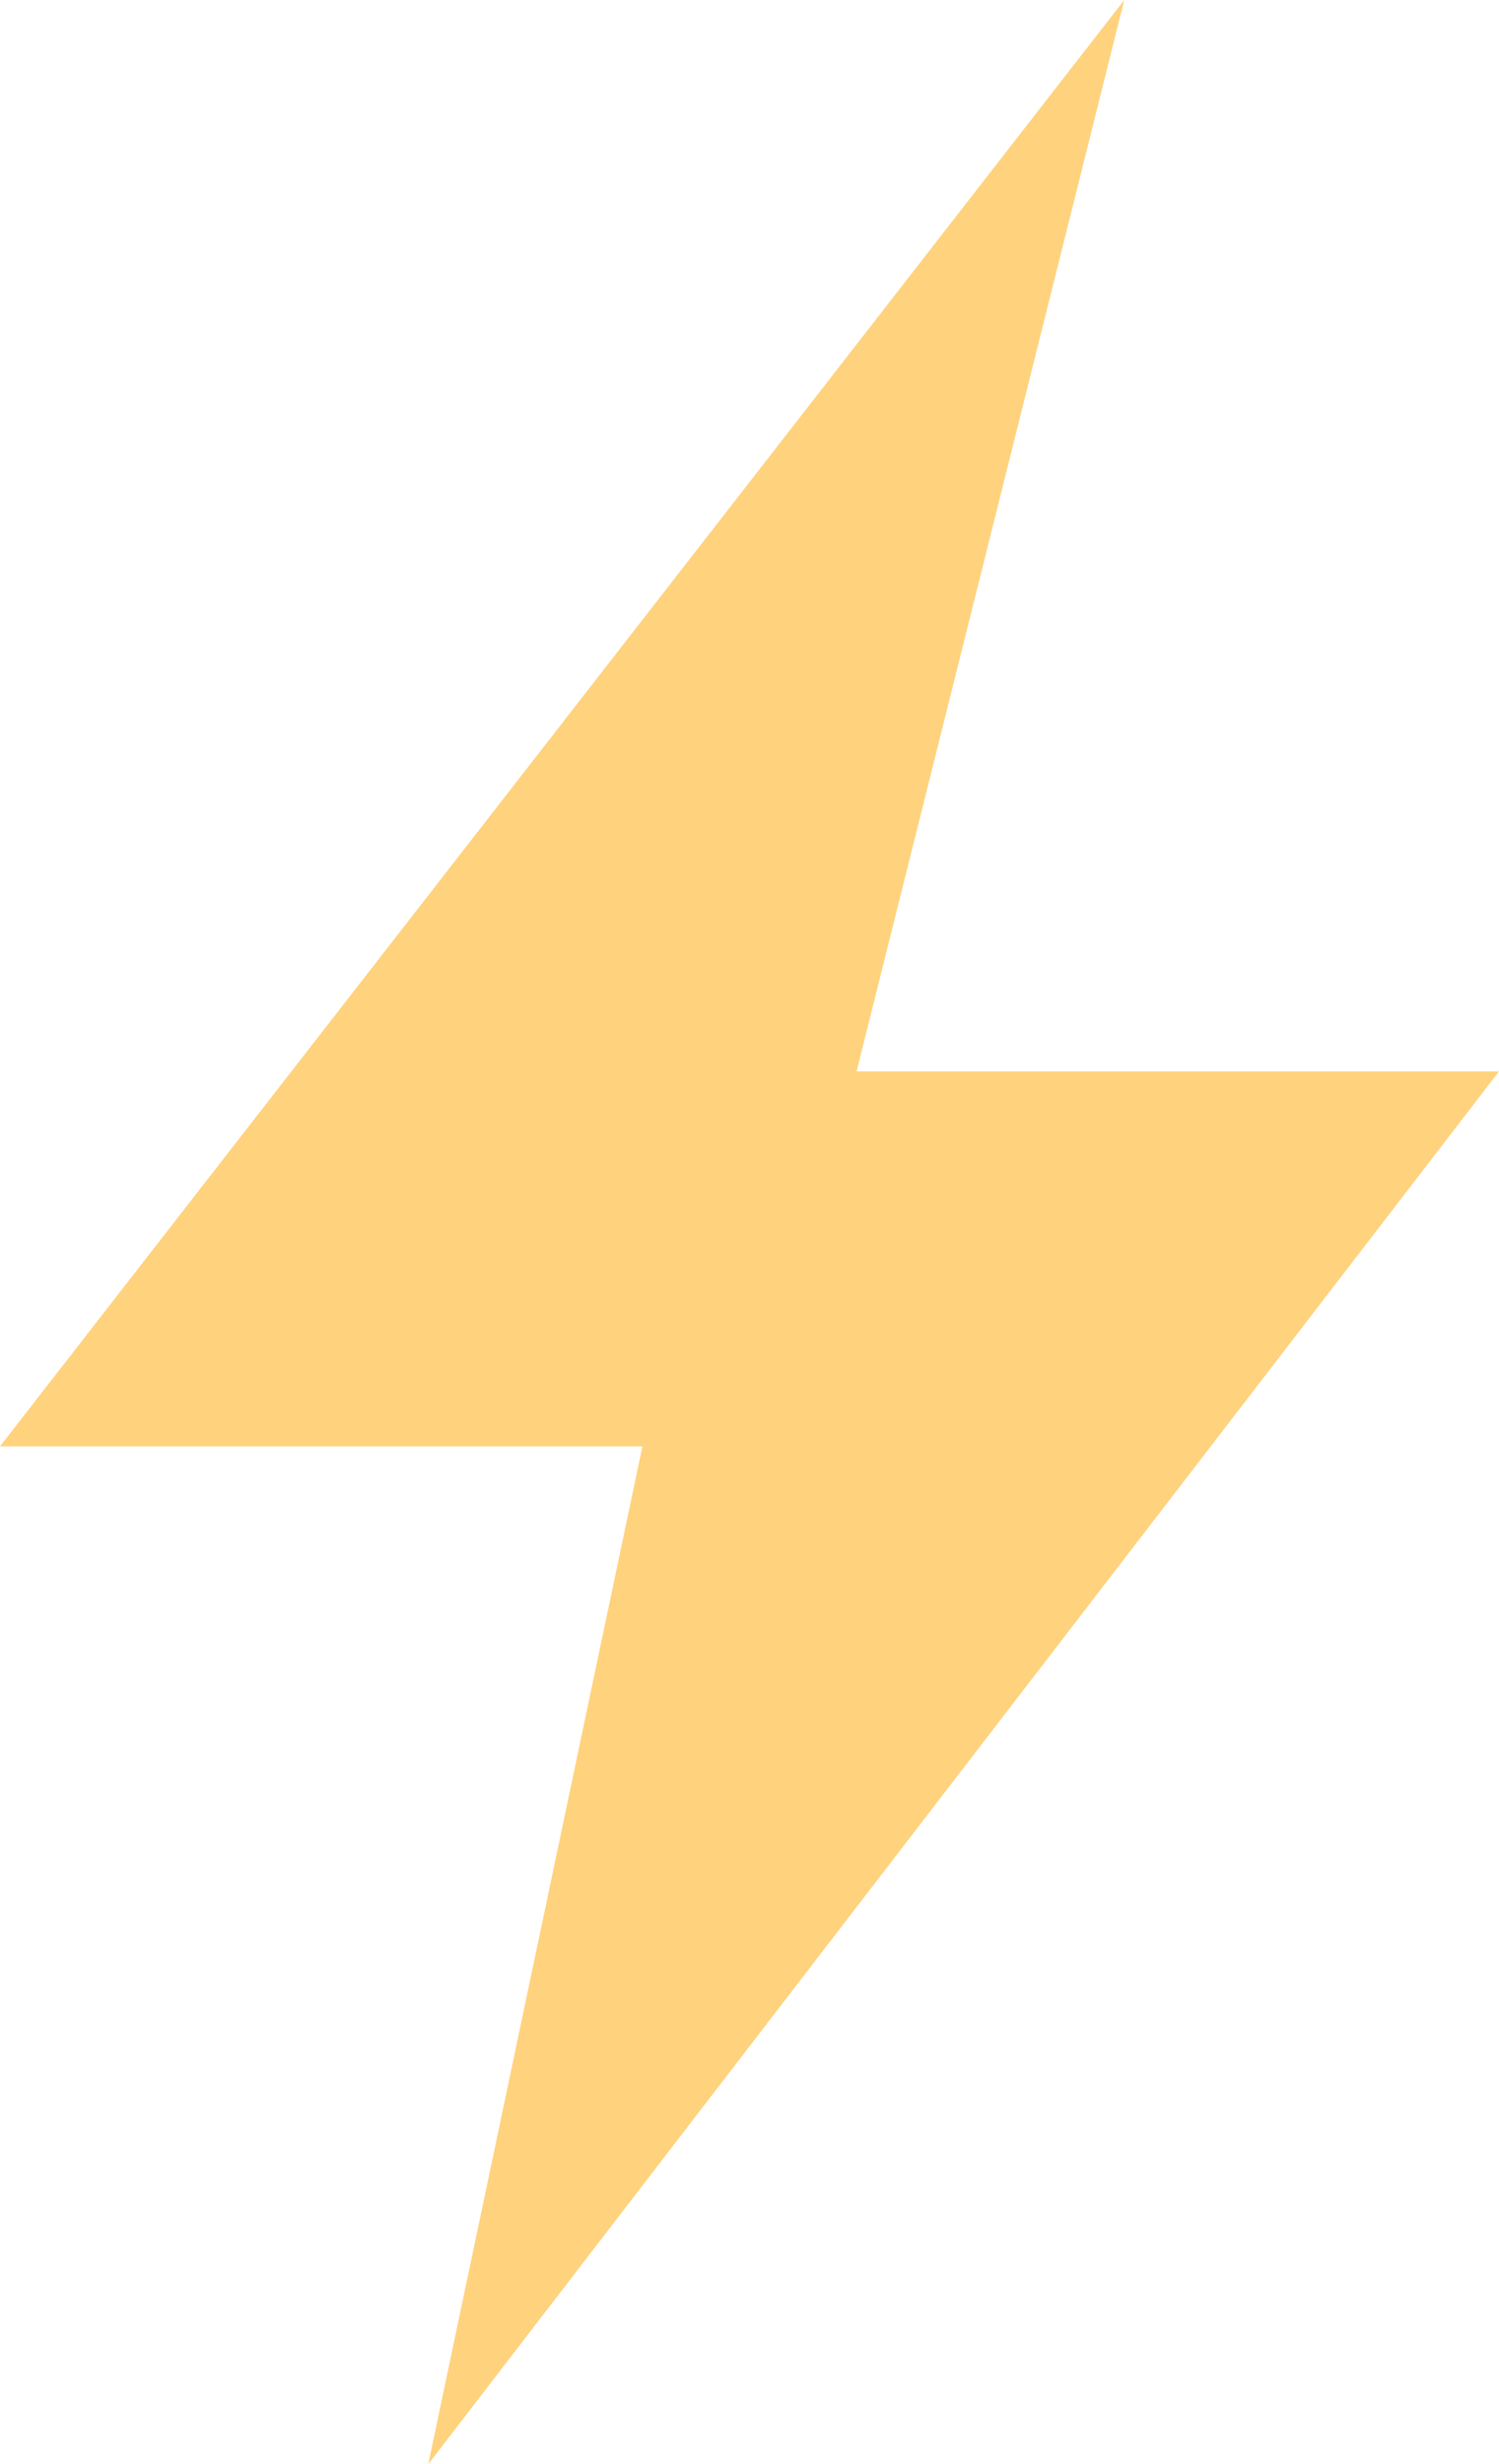 <svg width="2778" height="4564" fill="none" xmlns="http://www.w3.org/2000/svg"><g clip-path="url(#a)"><mask id="b" style="mask-type:luminance" maskUnits="userSpaceOnUse" x="-101" y="-99" width="2980" height="4762"><path d="M2879-99H-101v4762h2980V-99z" fill="#fff"/></mask><g mask="url(#b)"><path d="m793.689 4564.02 396.871-1885.14H-.055L2083.52-.008 1587.43 1984.35h1190.62L793.689 4564.02z" fill="#FFD27D"/></g></g><defs><clipPath id="a"><path fill="#fff" d="M0 0h2778v4564H0z"/></clipPath></defs></svg>